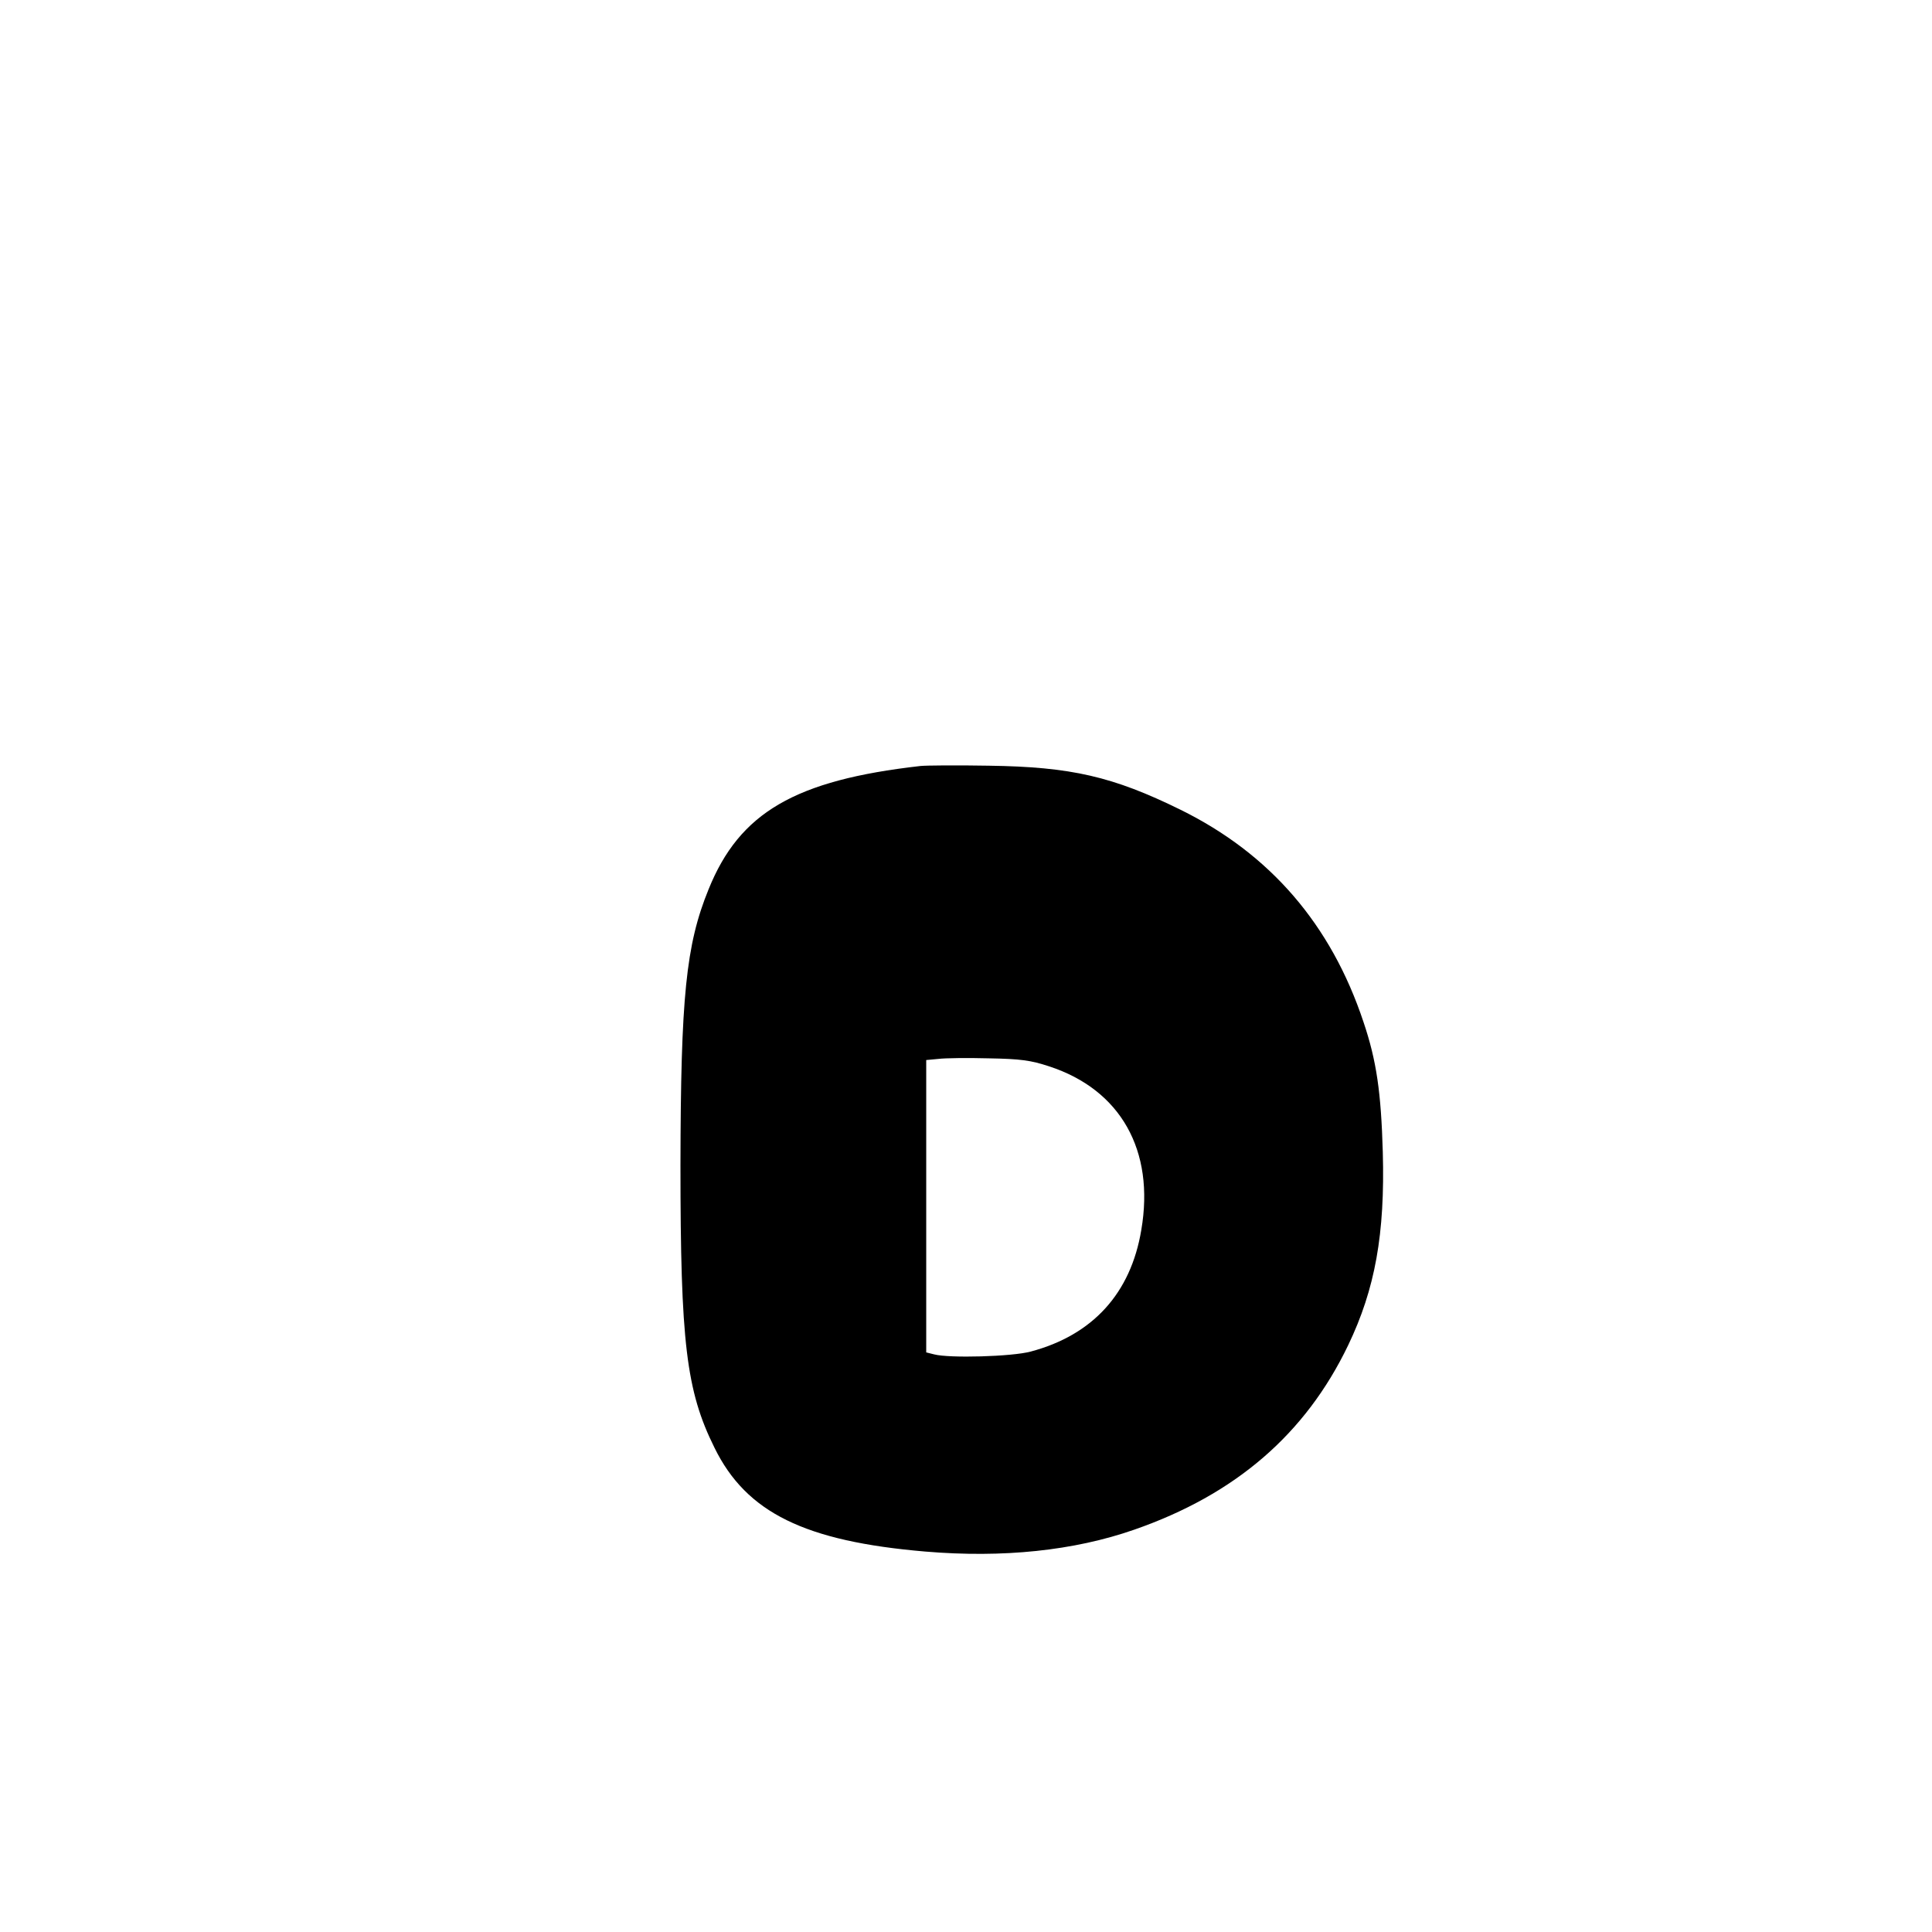 <?xml version="1.0" encoding="UTF-8" standalone="yes"?>
<svg version="1.0" xmlns="http://www.w3.org/2000/svg" width="680" height="680" viewBox="0 0 680 680" preserveAspectRatio="xMidYMid meet">
  <g transform="translate(0,680) scale(0.1,-0.1)" fill="#000000" stroke="none">
    <path d="M3240 4104 c-442 -50 -637 -164 -746 -434 -80 -196 -98 -380 -99
-970 0 -624 20 -795 120 -996 112 -228 318 -329 742 -365 273 -23 523 3 735
77 357 124 603 337 753 649 95 198 130 392 122 680 -6 210 -22 322 -68 458
-114 343 -329 592 -644 747 -238 117 -385 151 -675 155 -113 2 -221 1 -240 -1z
m452 -1057 c252 -82 373 -296 325 -576 -37 -223 -171 -370 -389 -428 -66 -18
-287 -24 -340 -10 l-28 7 0 515 0 514 43 4 c23 3 103 4 177 2 113 -2 148 -7
212 -28z"/>
  </g>
</svg>